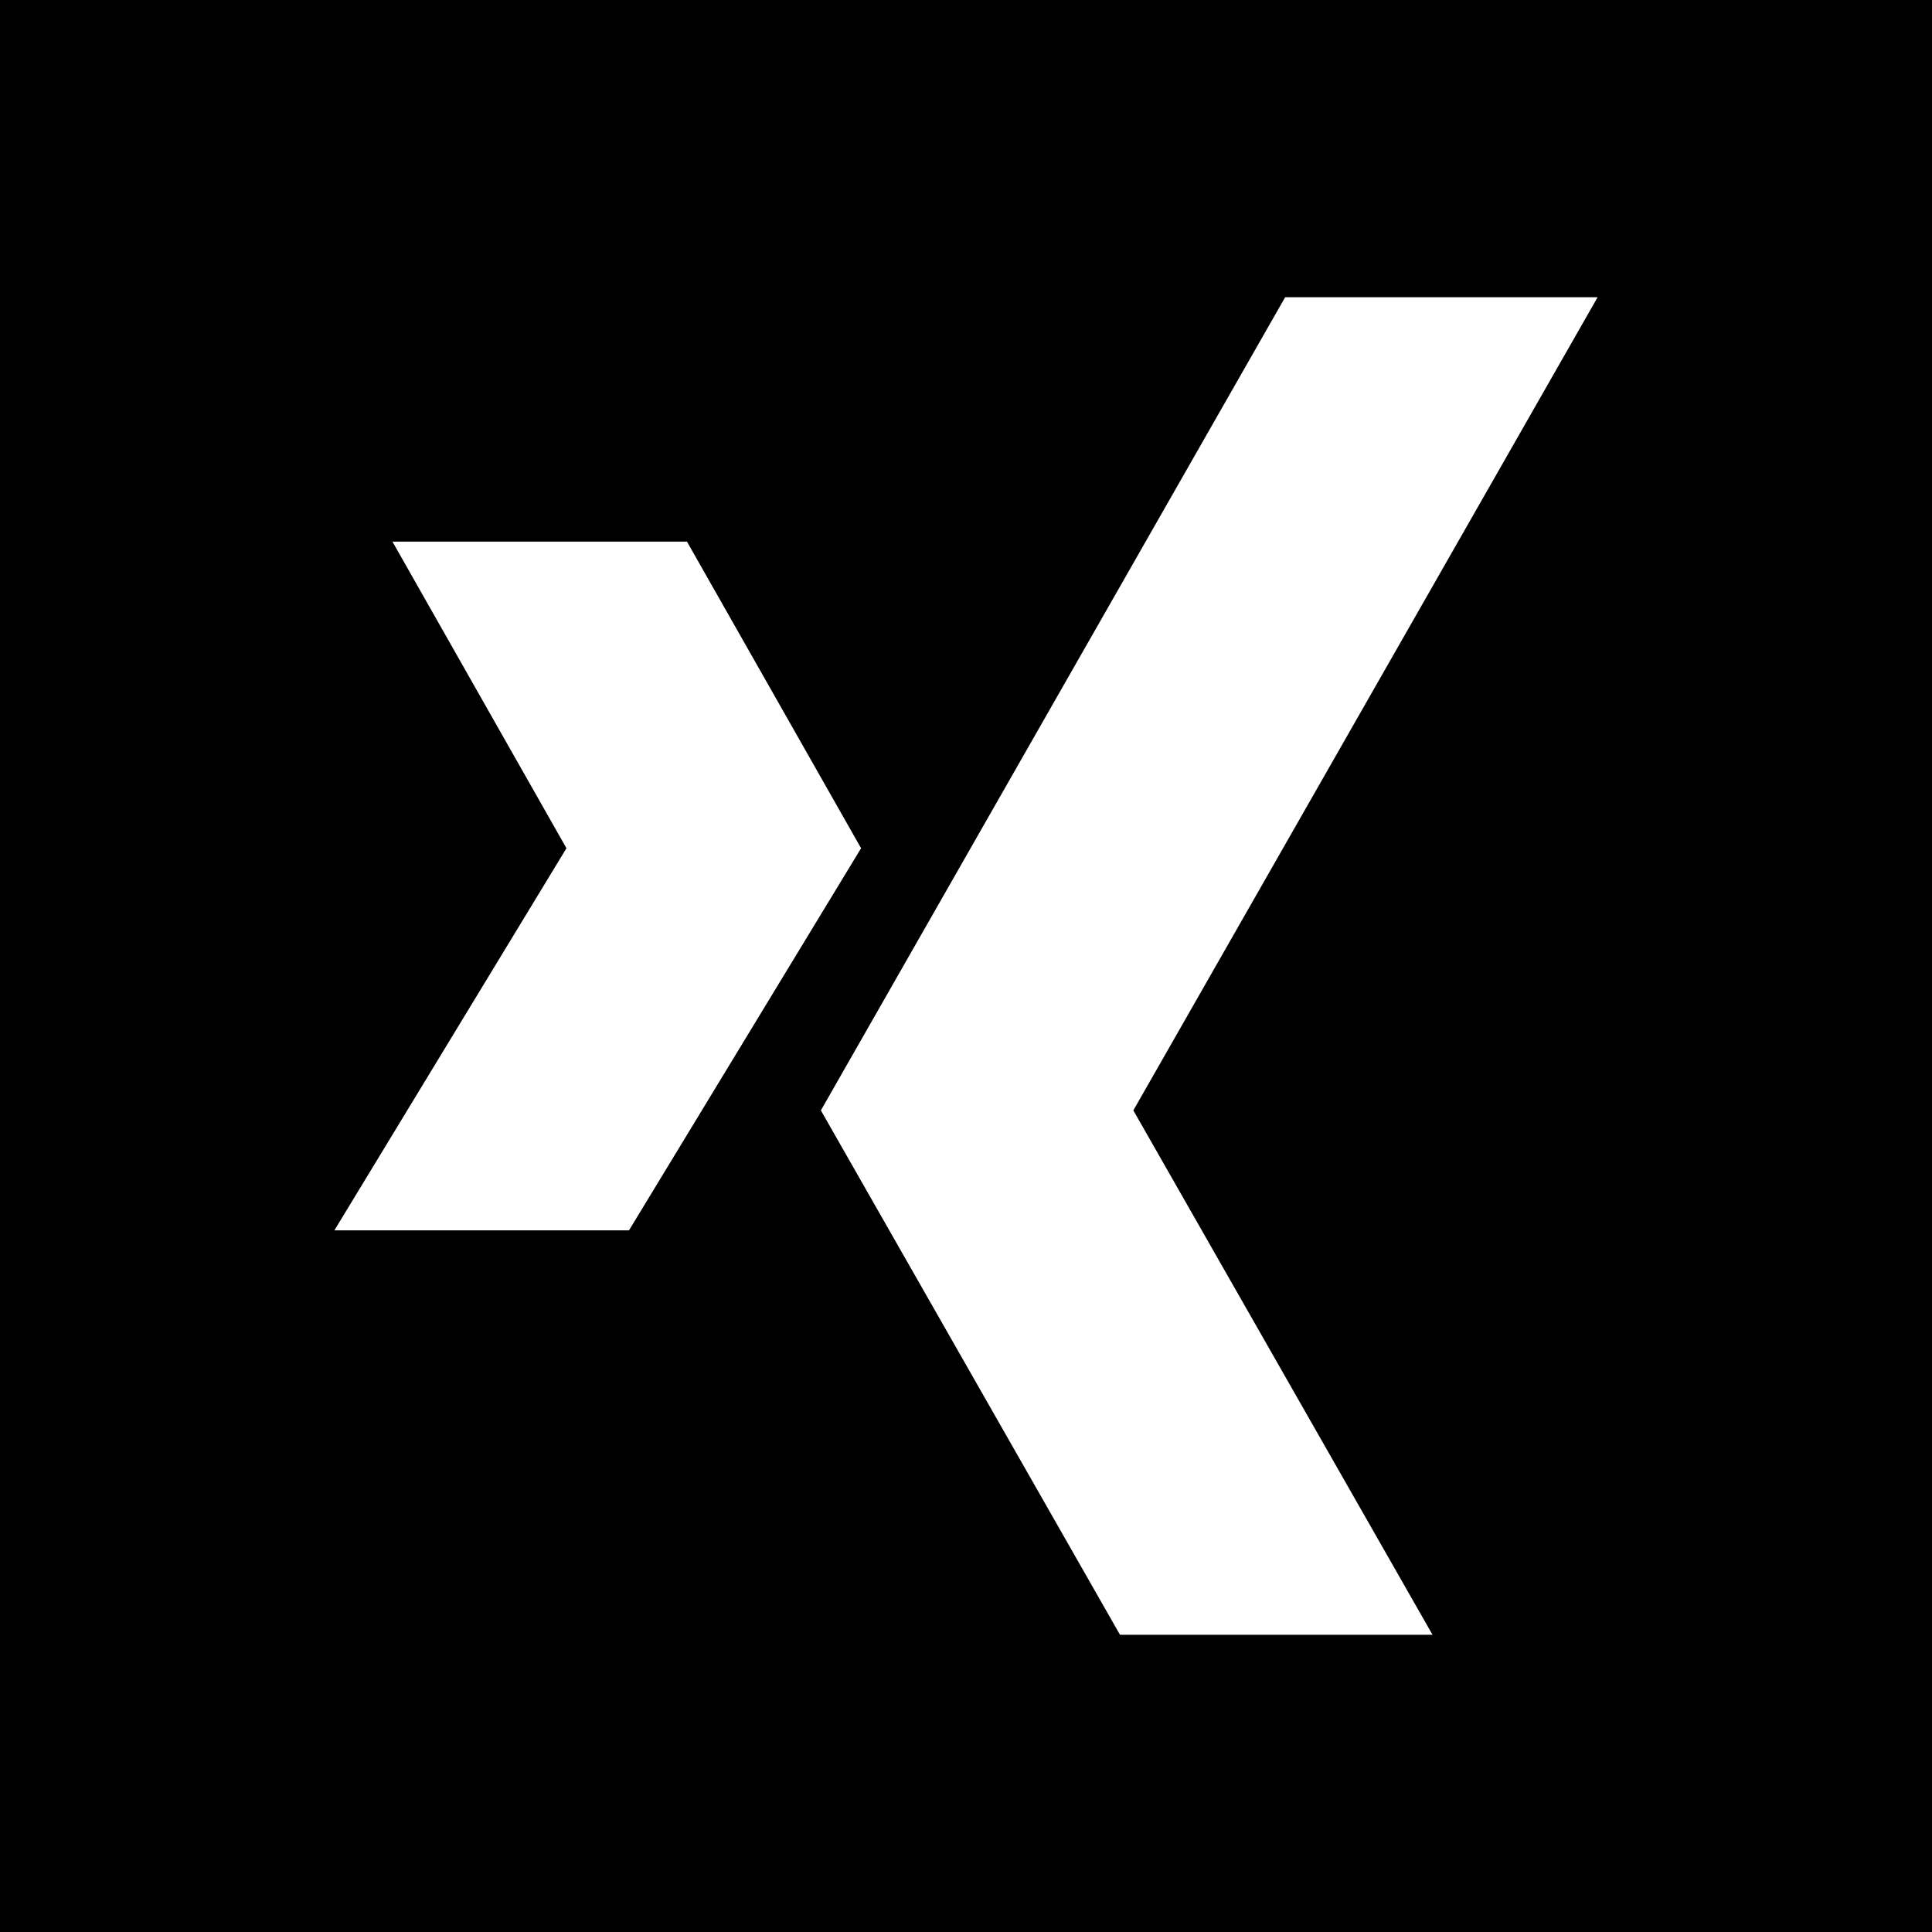 <svg enable-background="new 0 0 455 455" viewBox="0 0 455 455" xmlns="http://www.w3.org/2000/svg"><path clip-rule="evenodd" d="m0 0v455h455v-455zm78.75 289.756 54.653-89.993-40.981-72.205h69.366l41.002 72.205-54.657 89.993zm258.619 95.244h-73.605l-70.442-123.493 109.341-191.507h73.587l-109.34 191.507z" fill-rule="evenodd"/></svg>